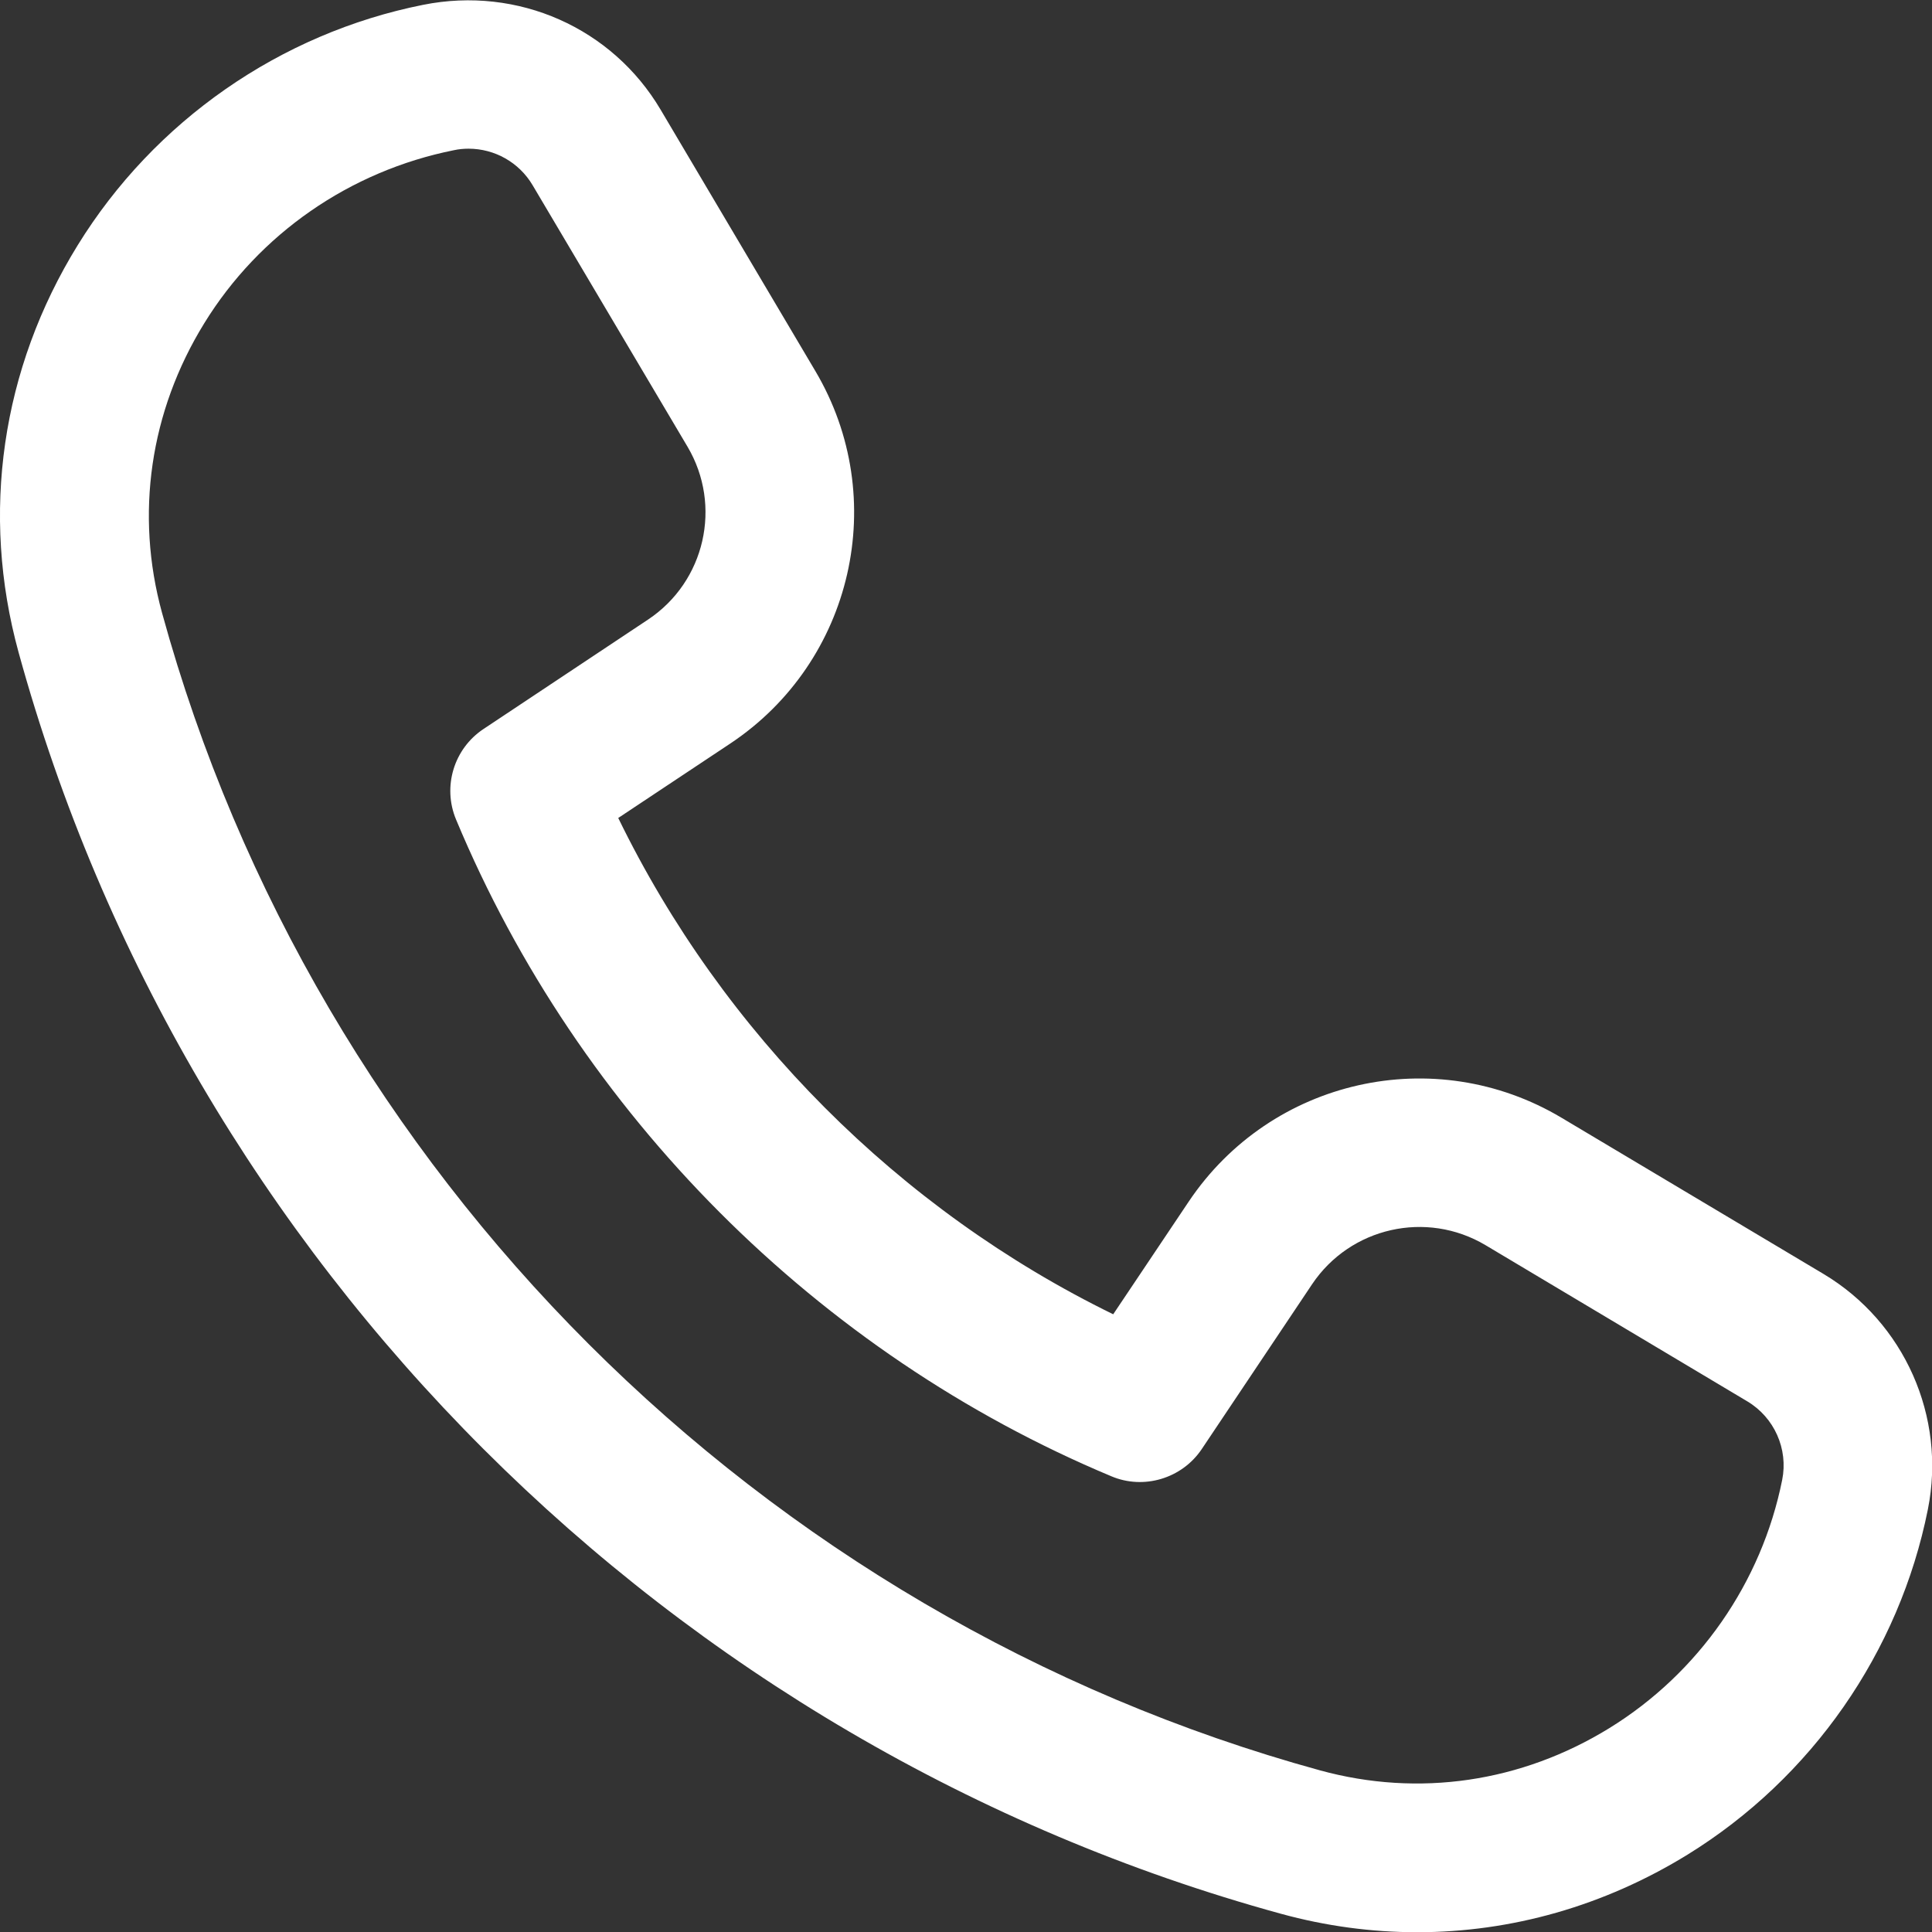 <svg width="26" height="26" viewBox="0 0 26 26" fill="none" xmlns="http://www.w3.org/2000/svg">
<rect x="0" y="0" width="26" height="26" fill="#333333" stroke="none"/>
<path d="M19.072 26.003C18.46 26.003 17.844 25.921 17.236 25.754C9.016 23.498 2.508 16.994 0.25 8.779C-0.263 6.911 0.018 4.965 1.045 3.301C2.076 1.629 3.77 0.449 5.694 0.065C6.974 -0.191 8.24 0.379 8.889 1.474L10.973 4.994C11.985 6.703 11.482 8.905 9.828 10.006L8.32 11.008C9.729 13.902 12.1 16.279 14.981 17.687L15.997 16.171C17.105 14.519 19.306 14.024 21.014 15.042L24.538 17.143C25.629 17.794 26.193 19.067 25.945 20.31C25.561 22.234 24.381 23.928 22.71 24.959C21.588 25.65 20.338 26.003 19.072 26.003ZM6.306 2.001C6.241 2.001 6.174 2.007 6.11 2.021C4.705 2.302 3.488 3.149 2.749 4.35C2.017 5.537 1.816 6.922 2.181 8.249C4.252 15.786 10.224 21.755 17.765 23.825C19.093 24.189 20.474 23.986 21.66 23.255C22.86 22.515 23.708 21.297 23.984 19.915C24.067 19.5 23.878 19.075 23.513 18.858L19.99 16.756C19.197 16.285 18.173 16.515 17.658 17.282L16.172 19.502C15.905 19.899 15.39 20.051 14.956 19.867C11.005 18.215 7.79 14.994 6.137 11.028C5.953 10.586 6.108 10.076 6.506 9.811L8.721 8.338C9.489 7.827 9.722 6.805 9.252 6.011L7.168 2.493C6.985 2.183 6.654 2.001 6.306 2.001Z" fill="white"/>
</svg>
